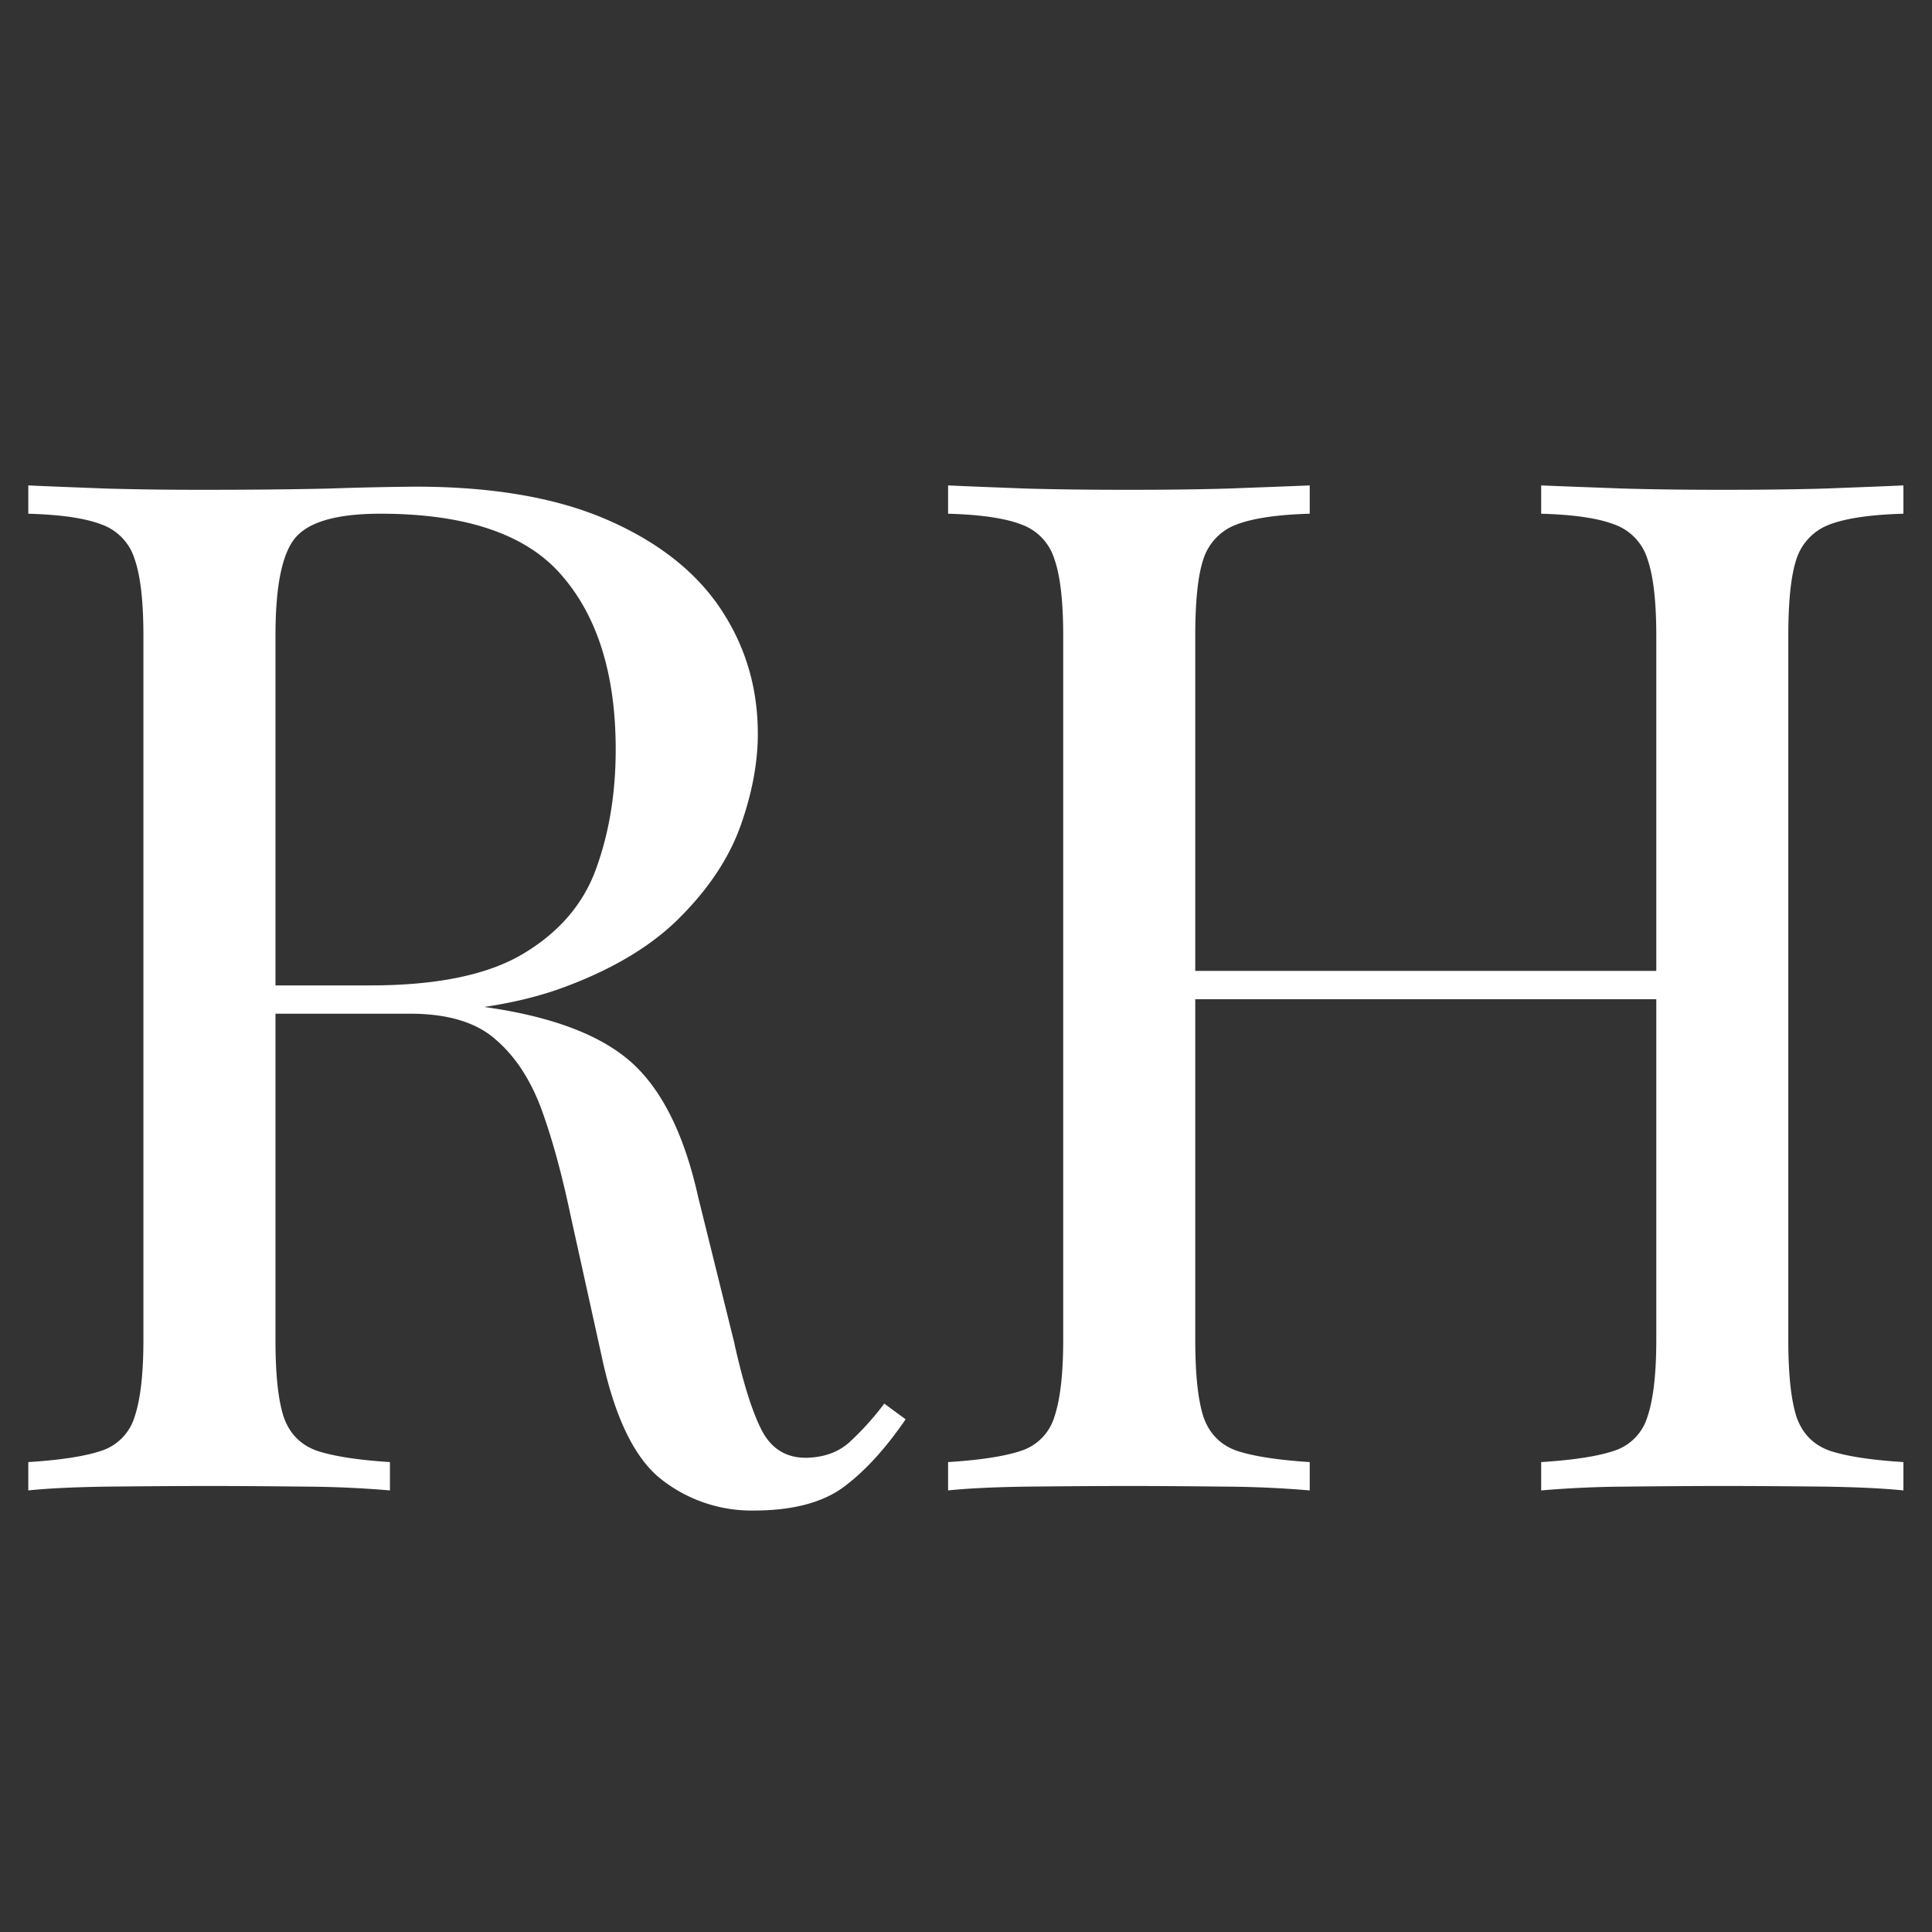 <svg xmlns="http://www.w3.org/2000/svg" width="64" height="64" version="1.0" viewBox="0 0 48 48"><rect x="0" y="0" width="48" height="48" fill="#333333" stroke="none"/><defs><clipPath id="a"><path d="M.488 12H23v26H.488Zm0 0"/></clipPath><clipPath id="b"><path d="M23 12h24.508v26H23Zm0 0"/></clipPath></defs><g clip-path="url(#a)"><path fill="#fff" d="M.703 12.06c.489.023 1.133.047 1.938.078.8.023 1.586.031 2.36.031 1.1 0 2.16-.008 3.171-.031a79.658 79.658 0 0 1 2.156-.047c1.907 0 3.485.273 4.735.813 1.258.543 2.203 1.277 2.828 2.203.625.93.937 1.968.937 3.125 0 .71-.14 1.465-.422 2.265-.28.793-.773 1.543-1.468 2.25-.688.711-1.637 1.293-2.844 1.75-1.2.461-2.715.688-4.547.688H6.172v-.703h3.031c1.664 0 2.938-.266 3.813-.797.883-.531 1.484-1.235 1.797-2.11.32-.882.484-1.867.484-2.953 0-1.851-.445-3.289-1.328-4.312-.875-1.031-2.383-1.547-4.516-1.547-1.086 0-1.793.203-2.125.61-.324.398-.484 1.202-.484 2.421v17.5c0 .844.066 1.48.203 1.906.145.418.422.7.828.844.414.137 1.02.23 1.813.281v.704a26.539 26.539 0 0 0-2.032-.094c-.804-.008-1.617-.016-2.437-.016-.918 0-1.777.008-2.578.016-.805.012-1.45.043-1.938.094v-.704c.801-.05 1.407-.144 1.813-.28a1.27 1.27 0 0 0 .828-.845c.144-.425.219-1.062.219-1.906v-17.5c0-.863-.075-1.5-.219-1.906a1.325 1.325 0 0 0-.828-.86c-.406-.156-1.012-.242-1.813-.265Zm5.61 12.515c1.27.055 2.265.11 2.984.172.727.055 1.32.106 1.781.157.457.043.899.101 1.328.171 1.57.262 2.707.743 3.407 1.438.695.687 1.207 1.762 1.531 3.219l.89 3.593c.227 1.032.462 1.778.704 2.235.25.46.633.68 1.156.656.406-.02.738-.144 1-.375a7 7 0 0 0 .875-.969l.531.39c-.5.731-1.015 1.294-1.547 1.688-.523.383-1.265.579-2.234.579a3.625 3.625 0 0 1-2.297-.782c-.656-.52-1.148-1.53-1.469-3.03l-.78-3.532c-.212-1.008-.45-1.883-.72-2.625-.273-.738-.652-1.317-1.14-1.735-.48-.425-1.188-.64-2.125-.64H6.375Zm0 0"/></g><g clip-path="url(#b)"><path fill="#fff" d="M38.29 37.029v-.704c.8-.05 1.406-.144 1.812-.28a1.27 1.27 0 0 0 .828-.845c.145-.425.22-1.062.22-1.906v-17.5c0-.863-.075-1.5-.22-1.906a1.325 1.325 0 0 0-.828-.86c-.406-.156-1.012-.242-1.812-.265v-.703c.539.023 1.222.047 2.047.078.82.023 1.632.031 2.437.031.914 0 1.77-.008 2.563-.031.8-.031 1.453-.055 1.953-.078v.703c-.805.023-1.414.11-1.828.266a1.361 1.361 0 0 0-.829.859c-.136.406-.203 1.043-.203 1.906v17.5c0 .844.067 1.48.203 1.906.145.418.422.7.829.844.414.137 1.023.23 1.828.281v.704c-.5-.051-1.153-.082-1.953-.094-.793-.008-1.649-.016-2.563-.016-.805 0-1.617.008-2.437.016a26.6 26.6 0 0 0-2.047.094Zm-14.735 0v-.704c.801-.05 1.407-.144 1.813-.28a1.27 1.27 0 0 0 .828-.845c.144-.425.219-1.062.219-1.906v-17.5c0-.863-.075-1.5-.22-1.906a1.325 1.325 0 0 0-.827-.86c-.406-.156-1.012-.242-1.813-.265v-.703c.489.023 1.133.047 1.938.078.8.023 1.66.031 2.578.031.82 0 1.633-.008 2.437-.031.813-.031 1.489-.055 2.032-.078v.703c-.793.023-1.399.11-1.813.266a1.361 1.361 0 0 0-.828.859c-.137.406-.203 1.043-.203 1.906v17.5c0 .844.066 1.48.203 1.906.145.418.422.7.828.844.414.137 1.02.23 1.813.281v.704a26.539 26.539 0 0 0-2.032-.094c-.804-.008-1.617-.016-2.437-.016-.918 0-1.777.008-2.578.016-.805.012-1.45.043-1.938.094Zm4.907-12.204v-.703h13.921v.703Zm0 0"/></g></svg>